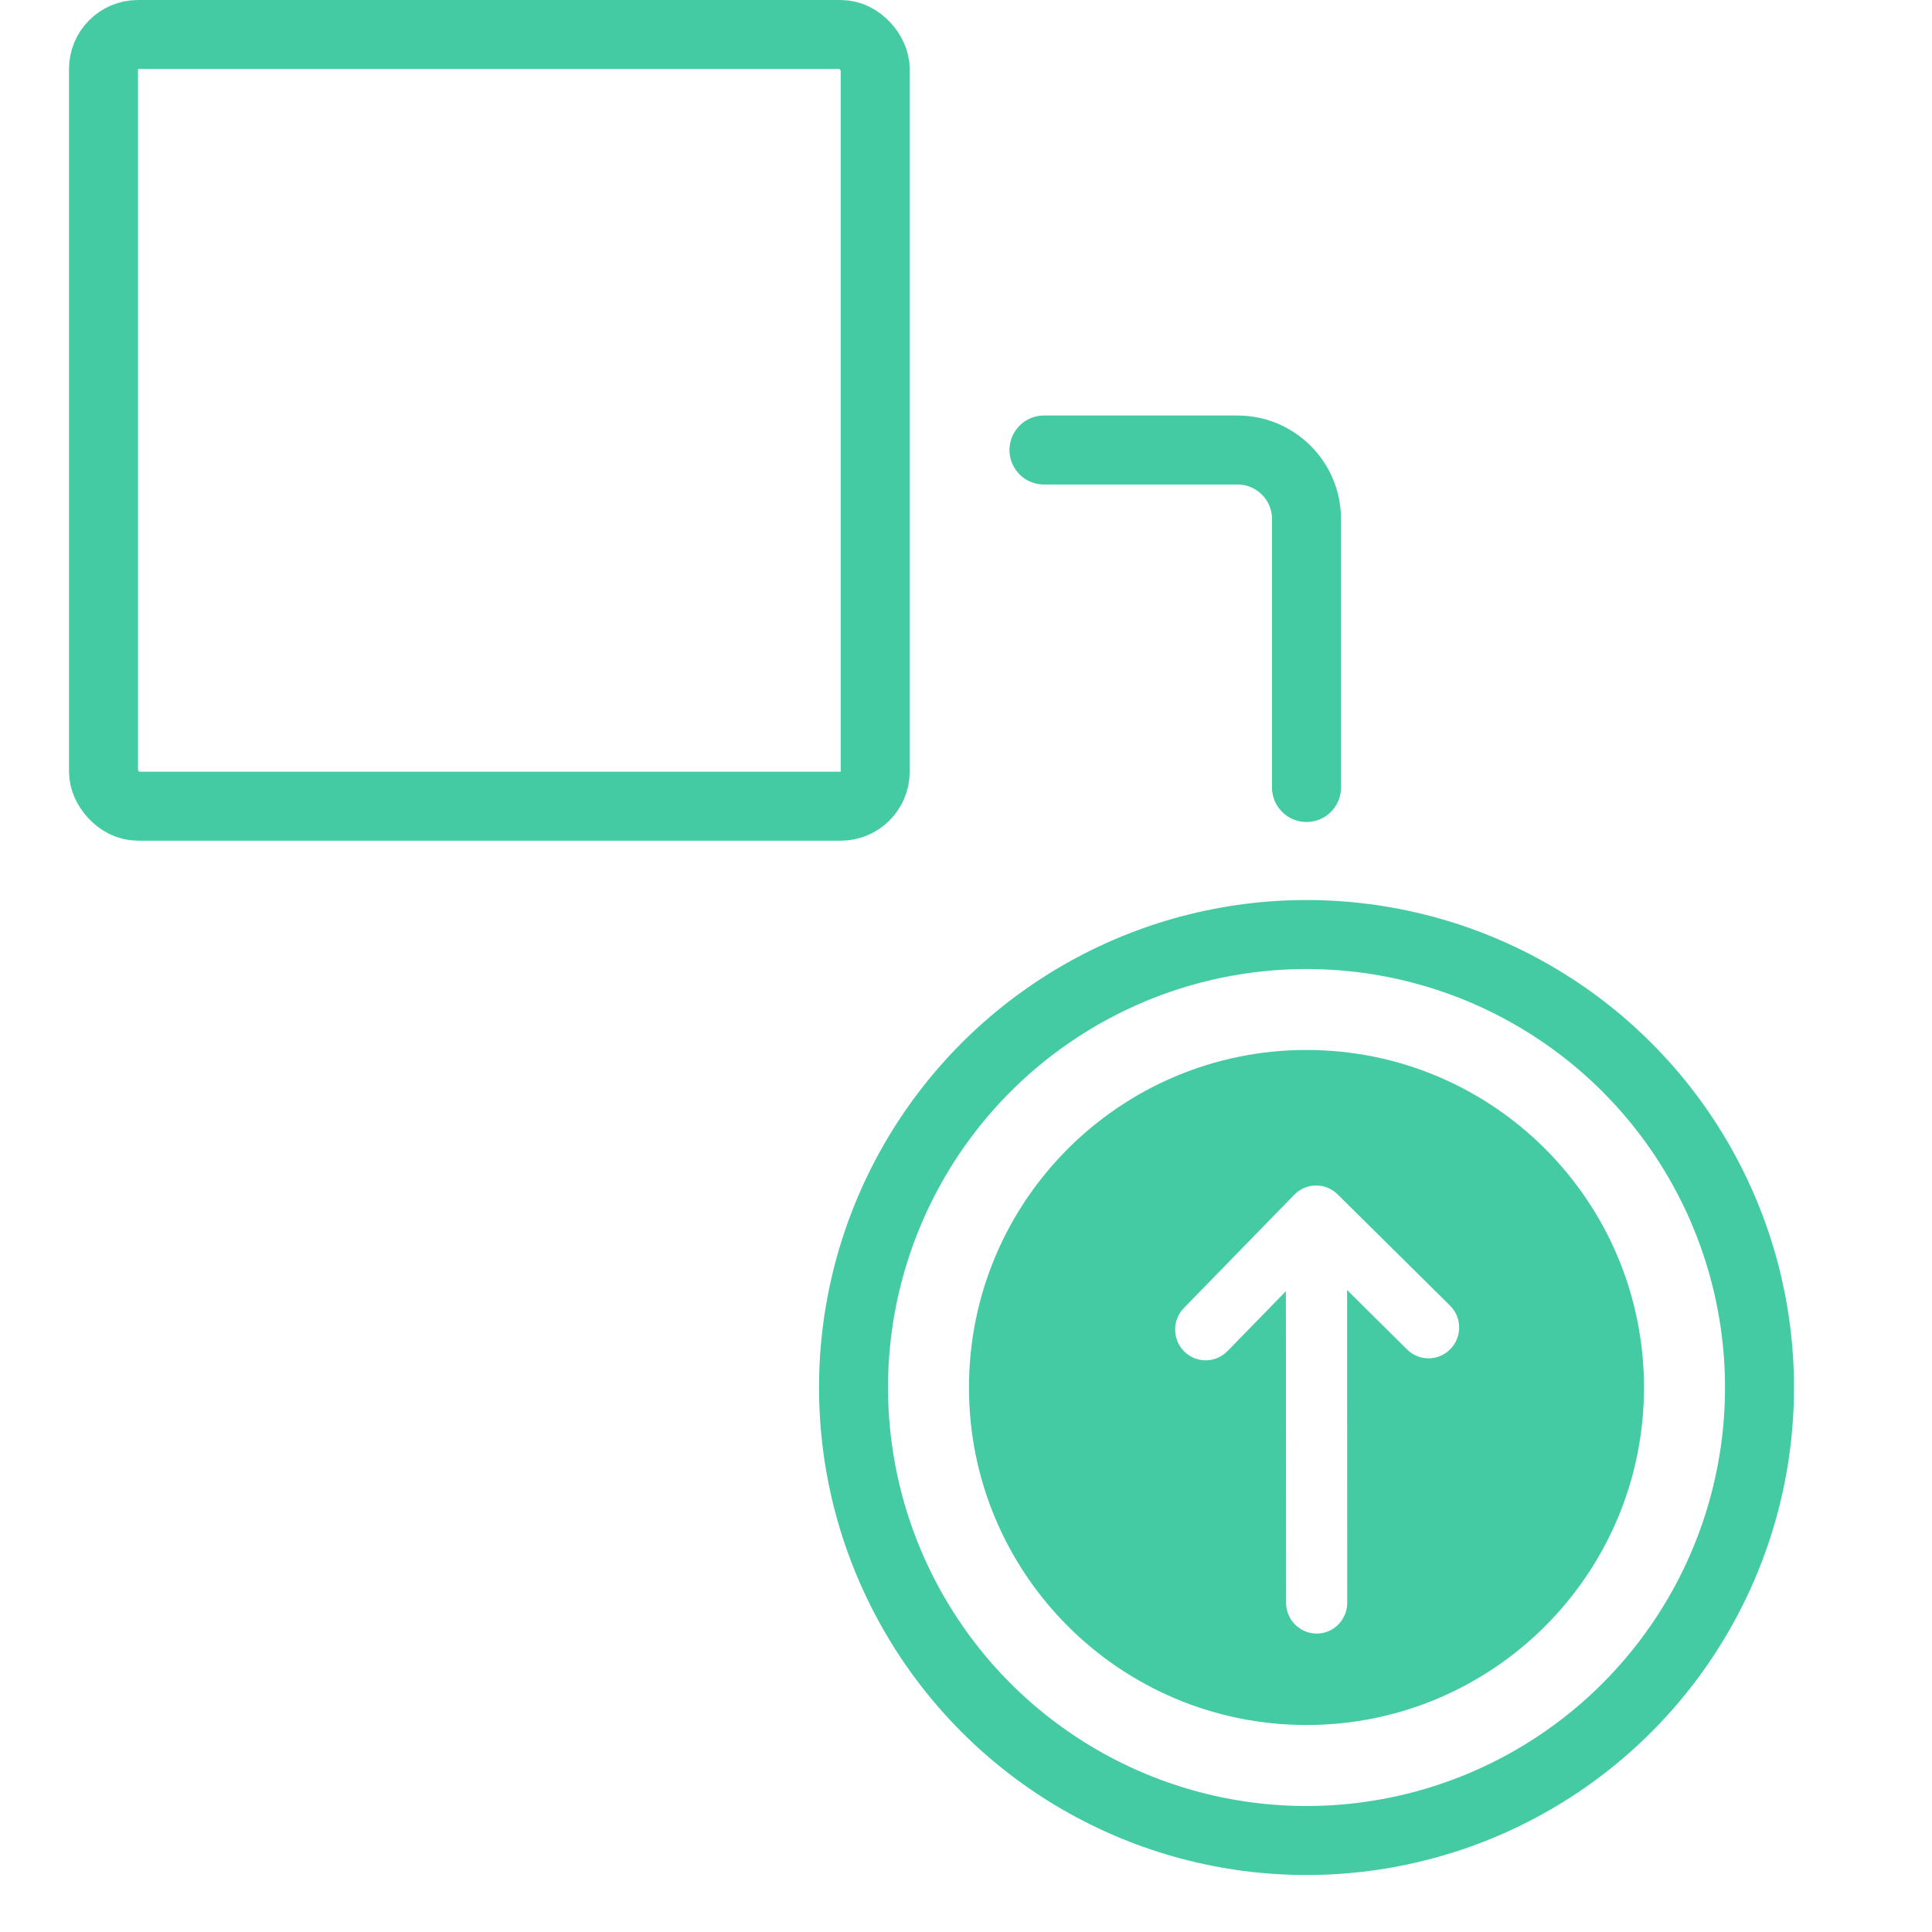 <svg width="28" height="28" viewBox="0 0 28 28" fill="none" xmlns="http://www.w3.org/2000/svg">
<circle cx="18.935" cy="20.109" r="6.565" stroke="#44CBA4"/>
<rect x="1.5" y="0.5" width="11.184" height="11.184" rx="0.5" stroke="#44CBA4"/>
<path d="M15.13 6.522H17.935C18.487 6.522 18.935 6.97 18.935 7.522V11.413" stroke="#44CBA4" stroke-linecap="round"/>
<path fill-rule="evenodd" clip-rule="evenodd" d="M18.935 25C21.636 25 23.826 22.81 23.826 20.109C23.826 17.407 21.636 15.217 18.935 15.217C16.233 15.217 14.043 17.407 14.043 20.109C14.043 22.81 16.233 25 18.935 25ZM19.523 18.696L20.393 19.558C20.568 19.731 20.849 19.728 21.02 19.552C21.192 19.377 21.189 19.094 21.015 18.922L19.385 17.309C19.21 17.136 18.93 17.139 18.758 17.315L17.158 18.956C16.986 19.132 16.989 19.414 17.163 19.587C17.338 19.76 17.618 19.757 17.79 19.581L18.636 18.713L18.639 23.229C18.639 23.475 18.837 23.675 19.082 23.675C19.327 23.675 19.525 23.475 19.525 23.229L19.523 18.696Z" fill="#44CBA4"/>
</svg>
